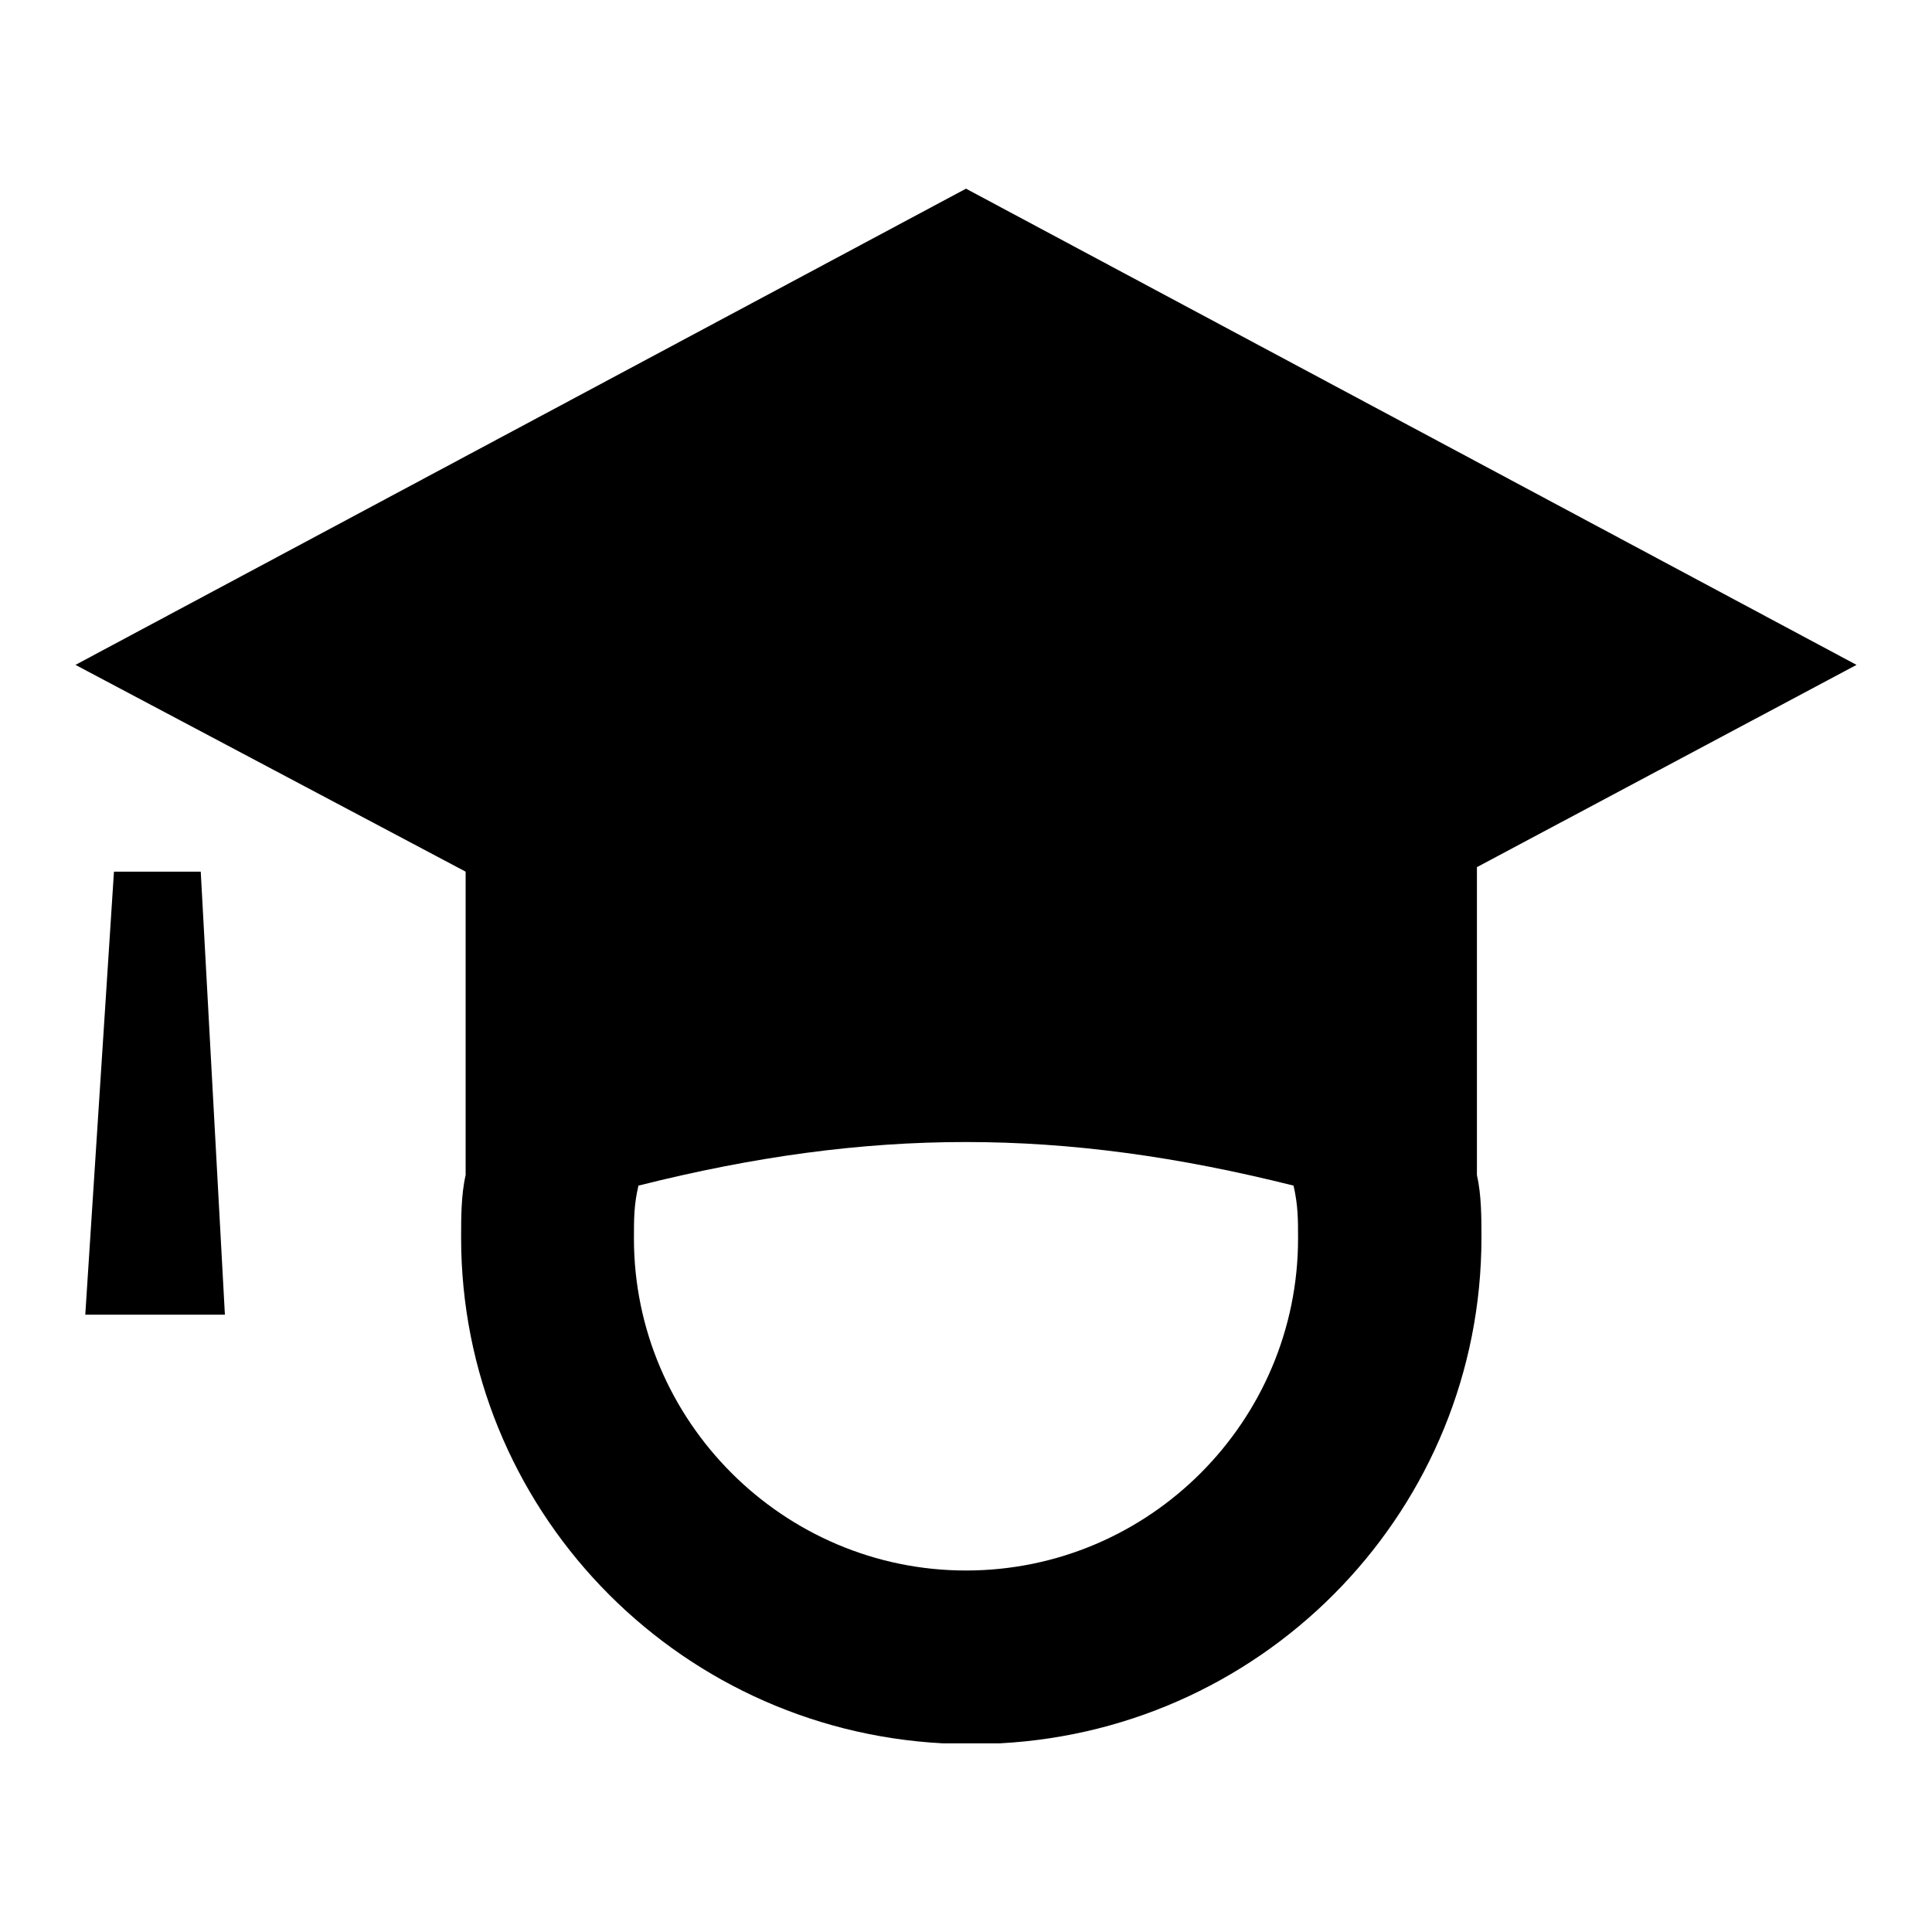 <?xml version="1.0" encoding="utf-8"?>
<!-- Svg Vector Icons : http://www.onlinewebfonts.com/icon -->
<!DOCTYPE svg PUBLIC "-//W3C//DTD SVG 1.1//EN" "http://www.w3.org/Graphics/SVG/1.1/DTD/svg11.dtd">
<svg version="1.1" xmlns="http://www.w3.org/2000/svg" xmlns:xlink="http://www.w3.org/1999/xlink" x="0px" y="0px" viewBox="0 0 256 256" enable-background="new 0 0 256 256" xml:space="preserve">
<g> <path fill="#000000" d="M11.3,174.2h18.5l-3.2-58.7H15.1L11.3,174.2z M246,88.1L128,25L10,88.1l51.7,27.4v40.2 c-0.6,2.6-0.6,5.7-0.6,8.3c0,35.7,28.1,65.1,63.8,67c1.3,0,2.6,0,3.8,0c1.3,0,2.6,0,3.8,0c35.7-1.9,63.8-31.3,63.8-67 c0-2.6,0-5.7-0.6-8.3v-40.8L246,88.1L246,88.1L246,88.1z M128,208.1c-24.2,0-44-19.8-44-44c0-2.6,0-4.5,0.6-7 c30.6-7.7,56.1-7.7,86.8,0c0.6,2.6,0.6,4.5,0.6,7C172,188.3,152.3,208.1,128,208.1L128,208.1L128,208.1z"/></g>
</svg>